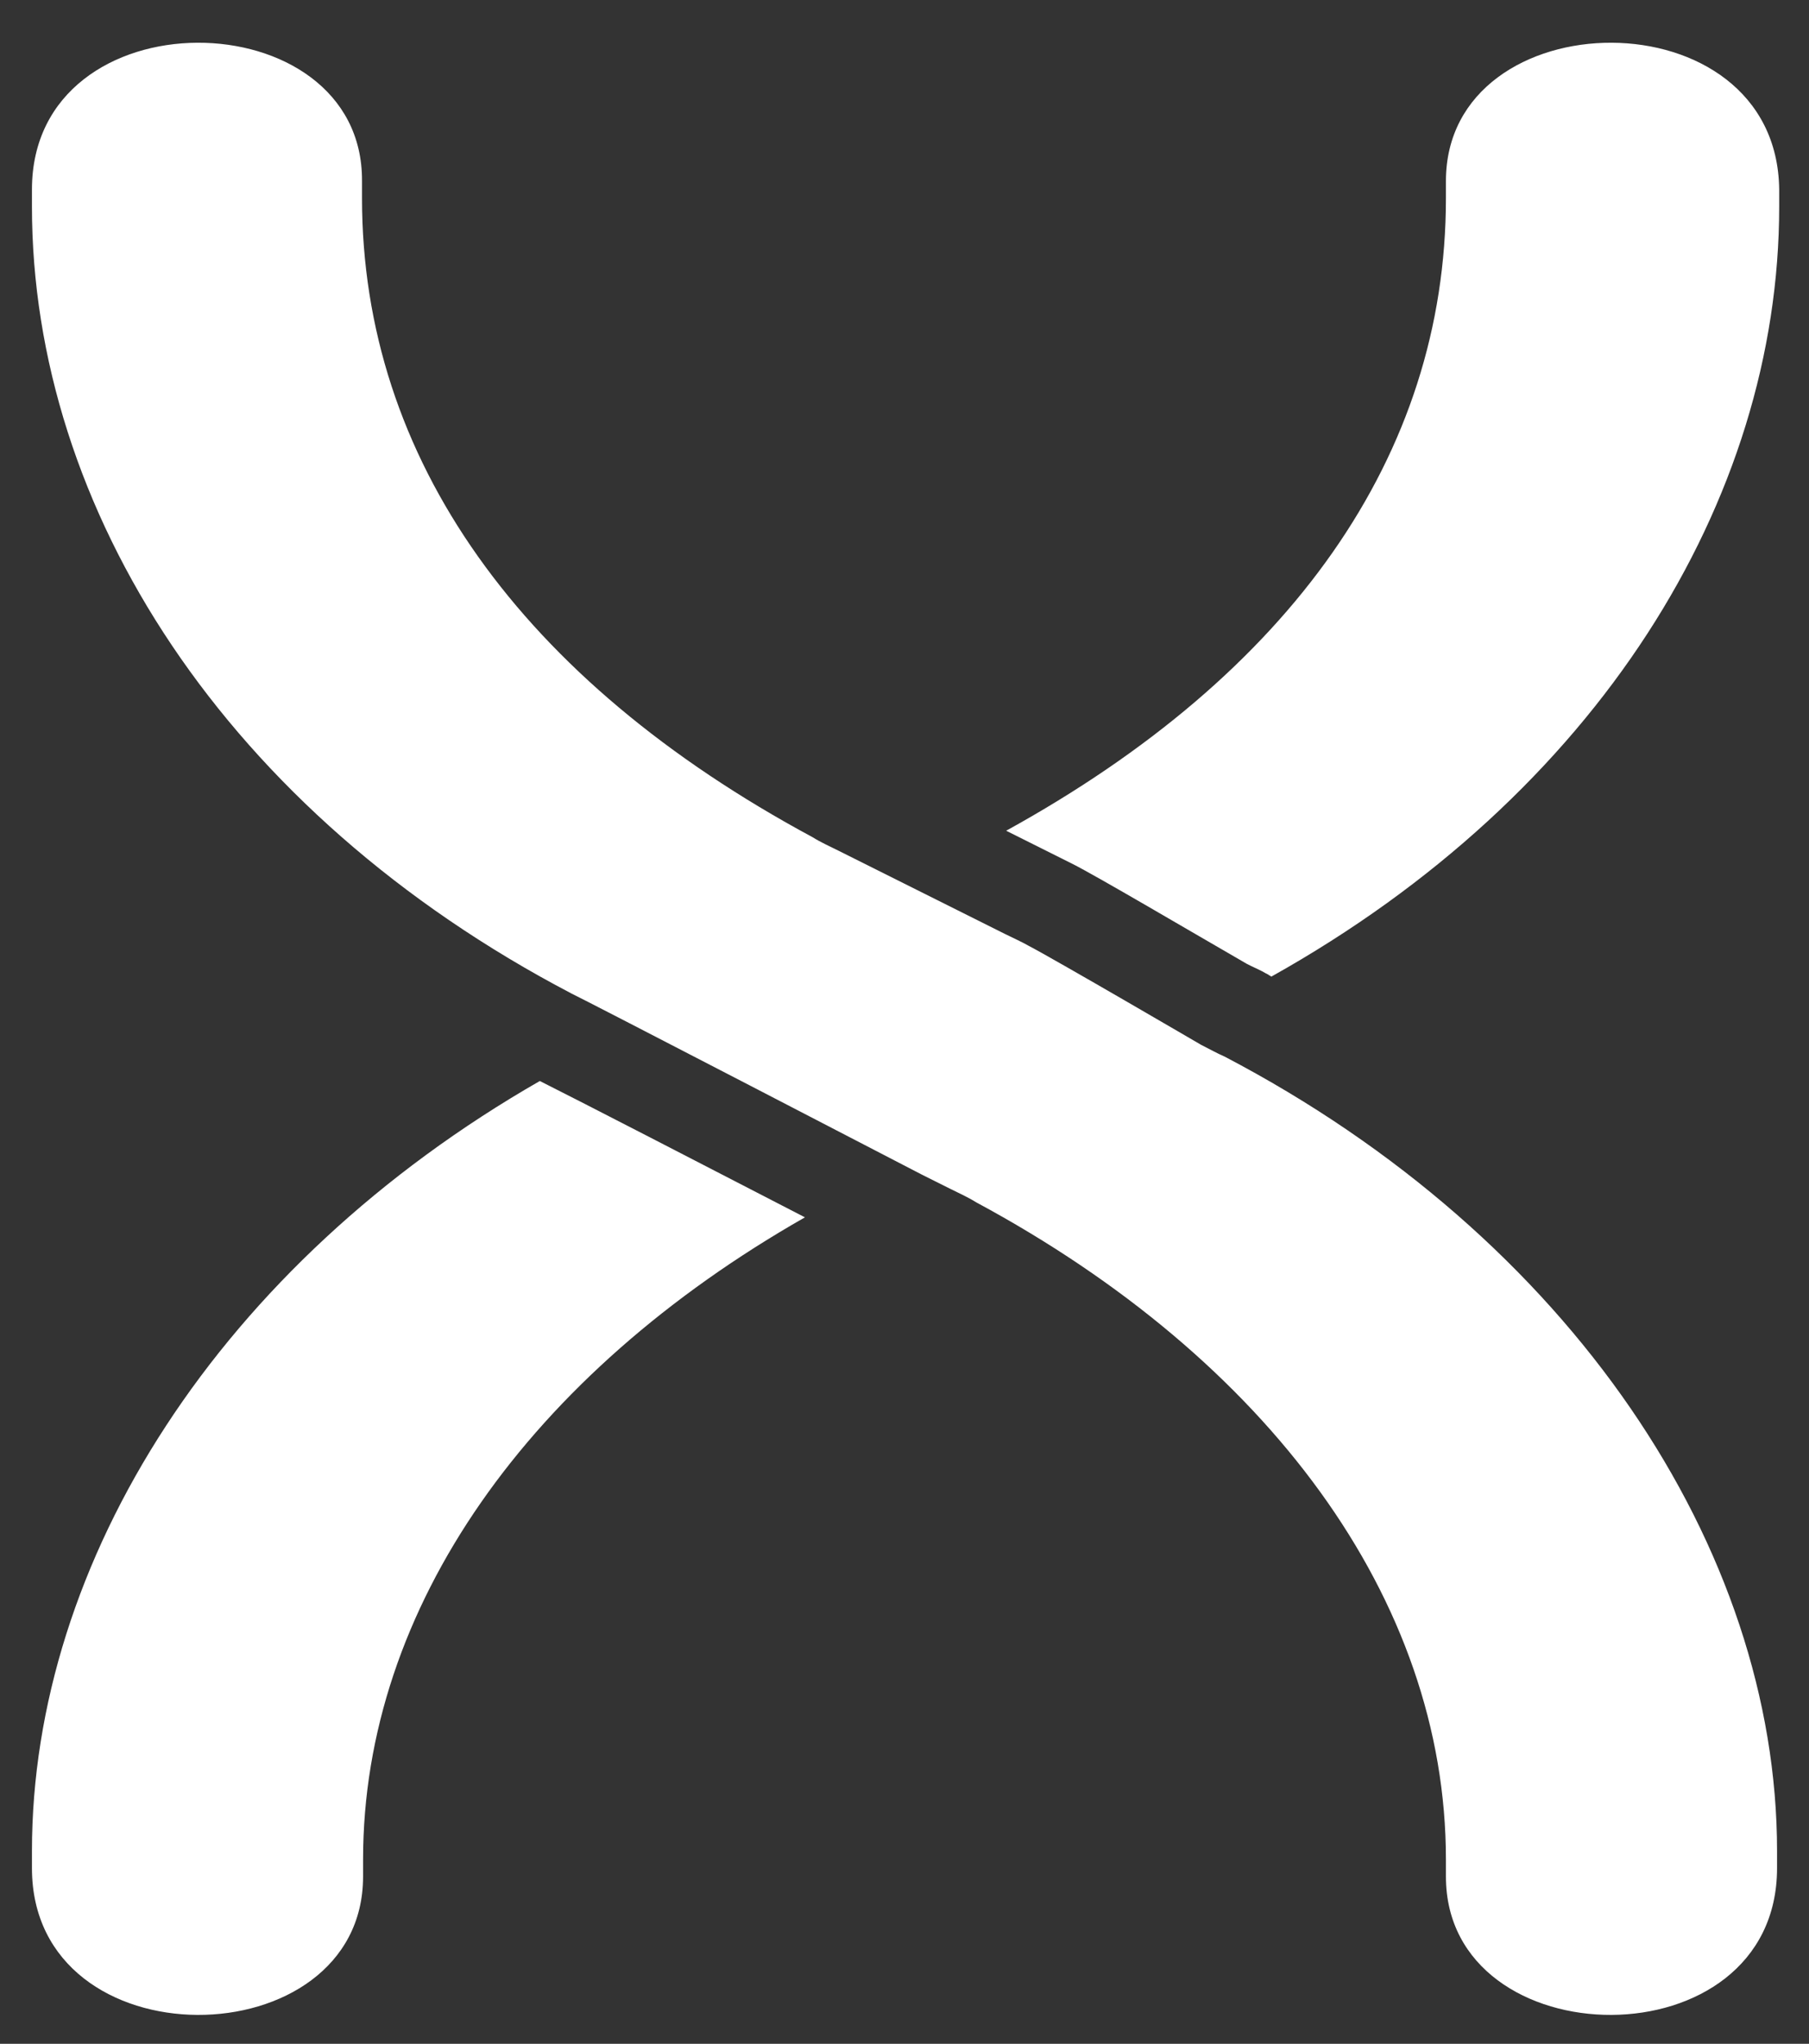 <?xml version="1.0" encoding="utf-8"?>
<!-- Generator: Adobe Illustrator 21.0.1, SVG Export Plug-In . SVG Version: 6.00 Build 0)  -->
<svg version="1.1" id="Layer_1" xmlns="http://www.w3.org/2000/svg" xmlns:xlink="http://www.w3.org/1999/xlink" x="0px" y="0px"
	 viewBox="0 0 169.9 191.9" style="enable-background:new 0 0 169.9 191.9;" xml:space="preserve">
<rect x="0" y="0" width="169.9" height="191.9" fill="#333333" stroke="none"/>
<style type="text/css">
	.st0{fill:#fff;}
</style>
<path class="st0" d="M50.7,101.5c3.4,1.7,16,8.2,24.9,12.8c-25.8,14.7-41.5,36.6-41.5,60.3c0,0,0,1.2,0,1.6
	c0,17.2-31.1,17.7-31.1-0.8c0-0.3,0-1.6,0-1.6C3,146.5,20.7,118.7,50.7,101.5z M135.8,17c0,0.4,0,1.6,0,1.6
	c0,24.2-14.6,44.7-41.3,59.4l6.2,3.1c2.2,1.1,11.2,6.4,16.4,9.4l0.4,0.2c0.4,0.2,0.9,0.4,1.4,0.7l0.2,0.1c0.1,0.1,0.2,0.1,0.3,0.2
	c30.6-17.1,47.7-44.7,47.7-72.3c0,0,0-1.2,0-1.6C166.9-0.7,135.8-0.2,135.8,17z M3,17.8c0,0.4,0,1.6,0,1.6
	c0,28.4,18.2,56.9,50.7,73.9c0.7,0.3,32.9,17,32.9,17l2.6,1.3c0.8,0.4,1.7,0.8,2.5,1.3c27.3,14.7,44.1,37.2,44.1,61.7
	c0,0,0,1.2,0,1.6c0,17.2,31.1,17.7,31.1-0.8c0-0.4,0-1.6,0-1.6c0-28.4-19.4-57.6-51.9-74.6c-0.7-0.3-1.4-0.7-2.2-1.1
	c0,0-13.7-8-16.2-9.3c-0.7-0.4-1.4-0.7-2.2-1.1l-13-6.5l-2.6-1.3c-0.8-0.4-1.7-0.8-2.5-1.3c-27.3-14.7-42.3-35.5-42.3-60
	c0,0,0-1.2,0-1.6C34.1-0.2,3-0.7,3,17.8z"/>
</svg>
